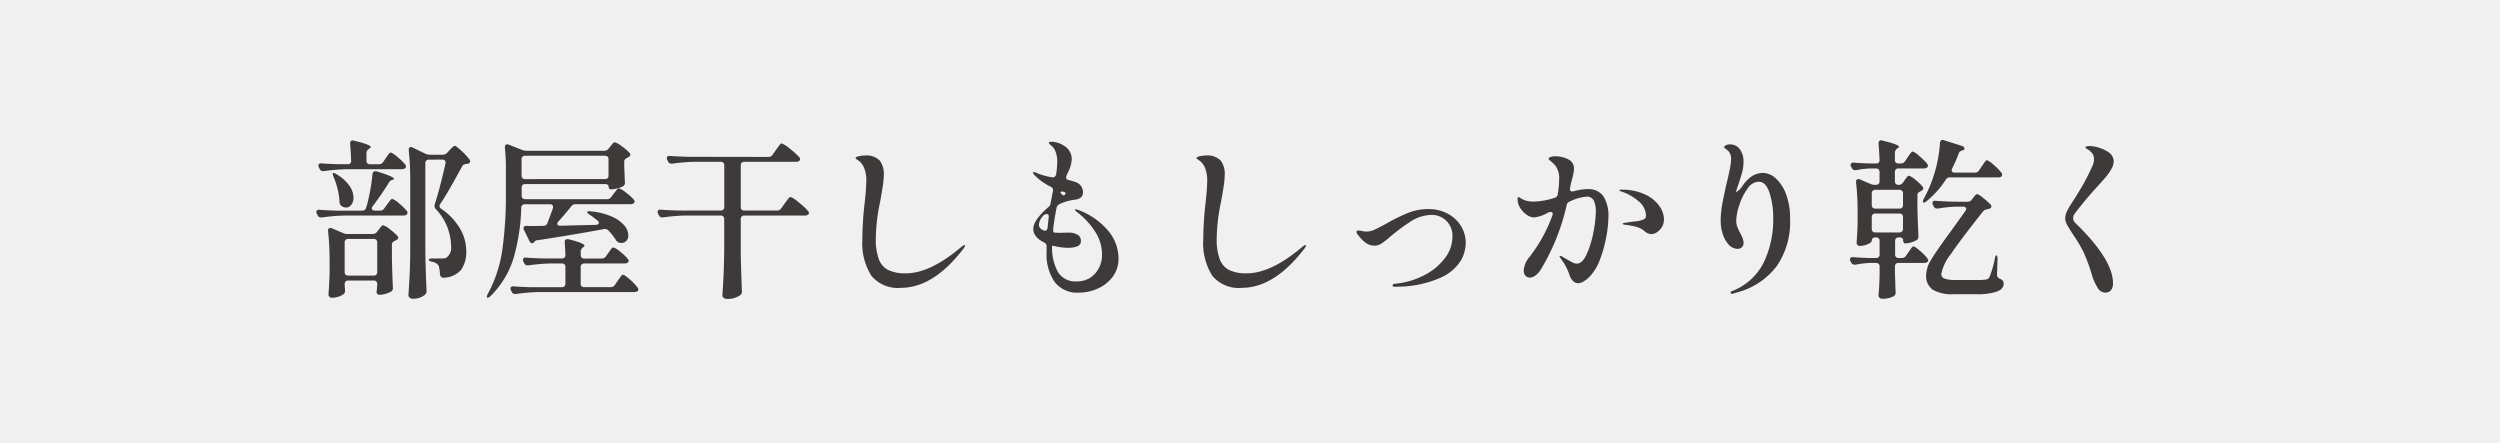 <?xml version="1.0" encoding="UTF-8"?> <svg xmlns="http://www.w3.org/2000/svg" width="220" height="39" viewBox="0 0 220 39"><g id="グループ_4116" data-name="グループ 4116" transform="translate(6928 908)"><path id="パス_11162" data-name="パス 11162" d="M0,0H220V39H0Z" transform="translate(-6928 -908)" fill="#f0f0f0"></path><path id="パス_11163" data-name="パス 11163" d="M6.345-10.545a.431.431,0,0,0,.375-.2l.21-.315Q7-11.16,7.1-11.3a1.538,1.538,0,0,1,.165-.21.189.189,0,0,1,.128-.068,1.8,1.8,0,0,1,.577.39,4.6,4.6,0,0,1,.683.66.33.33,0,0,1,.075.18.215.215,0,0,1-.09.165.527.527,0,0,1-.285.075H3.495a16.158,16.158,0,0,0-1.98.165h-.09a.308.308,0,0,1-.3-.2l-.06-.12a.4.4,0,0,1-.045-.18.165.165,0,0,1,.075-.143.3.3,0,0,1,.21-.037q.51.045,1.545.075h.735A.278.278,0,0,0,3.9-10.86q-.03-.84-.09-1.485v-.03a.3.3,0,0,1,.06-.195.2.2,0,0,1,.165-.075.476.476,0,0,1,.135.03q1.455.345,1.455.555,0,.06-.12.135l-.045.03a.423.423,0,0,0-.21.375v.66a.314.314,0,0,0,.082.232.314.314,0,0,0,.233.083Zm4.4-.405a.314.314,0,0,0-.233.083.314.314,0,0,0-.082.233V-2.76q.03,1.635.105,3.3V.615A.4.4,0,0,1,10.4.93a1.388,1.388,0,0,1-.435.255,1.687,1.687,0,0,1-.615.105.454.454,0,0,1-.293-.09A.264.264,0,0,1,8.94.99Q9,.1,9.045-.728T9.1-2.91V-9.135A23.067,23.067,0,0,0,8.97-11.76v-.06a.273.273,0,0,1,.052-.173.157.157,0,0,1,.128-.068.373.373,0,0,1,.165.045l1.11.54a.8.8,0,0,0,.39.09H11.97a.486.486,0,0,0,.375-.165l.21-.225q.045-.045.158-.165a1.312,1.312,0,0,1,.188-.172.244.244,0,0,1,.135-.052q.1,0,.578.443a5.462,5.462,0,0,1,.7.757.258.258,0,0,1,.06.165.176.176,0,0,1-.135.18.464.464,0,0,1-.21.045.844.844,0,0,0-.233.075.365.365,0,0,0-.142.165q-1.29,2.385-1.905,3.27a.343.343,0,0,0-.075.195.3.3,0,0,0,.15.24,5.488,5.488,0,0,1,1.665,1.755,3.911,3.911,0,0,1,.54,1.935,2.71,2.71,0,0,1-.45,1.68,2.113,2.113,0,0,1-1.515.7h-.03q-.285,0-.315-.315a3.985,3.985,0,0,0-.09-.645.527.527,0,0,0-.225-.3,1.2,1.2,0,0,0-.39-.15q-.285-.06-.285-.18,0-.045.083-.075a.708.708,0,0,1,.233-.03h.9a.705.705,0,0,0,.345-.075,1.059,1.059,0,0,0,.405-.99,4.823,4.823,0,0,0-1.335-3.27.389.389,0,0,1-.12-.285.455.455,0,0,1,.015-.135q.495-1.56.945-3.6l.015-.09a.229.229,0,0,0-.083-.187.333.333,0,0,0-.217-.068ZM6.435-6.465A.431.431,0,0,0,6.81-6.66l.225-.315q.06-.075.172-.225t.18-.225A.184.184,0,0,1,7.515-7.5a1.683,1.683,0,0,1,.593.39,4.6,4.6,0,0,1,.682.66.33.33,0,0,1,.075.18.215.215,0,0,1-.09.165.527.527,0,0,1-.285.075H3.315a16.158,16.158,0,0,0-1.98.165h-.09a.308.308,0,0,1-.3-.2l-.06-.12A.373.373,0,0,1,.84-6.345.18.18,0,0,1,.915-6.5a.3.3,0,0,1,.21-.037q.54.045,1.56.075h2.19A.341.341,0,0,0,5.22-6.72a.928.928,0,0,1,.075-.24q.165-.63.3-1.372a13.148,13.148,0,0,0,.18-1.328q.03-.27.255-.27a.455.455,0,0,1,.135.015q1.5.465,1.5.645,0,.06-.12.1l-.06.015a.559.559,0,0,0-.3.285q-.54.885-1.38,2.01a.324.324,0,0,0-.09.21.153.153,0,0,0,.075.128.333.333,0,0,0,.195.052Zm-4.08-2.97a.732.732,0,0,1-.067-.225q-.008-.09.022-.105a.061.061,0,0,1,.045-.015.469.469,0,0,1,.24.105A3.516,3.516,0,0,1,3.743-8.662,1.887,1.887,0,0,1,4.11-7.62a1,1,0,0,1-.195.638.577.577,0,0,1-.465.247.733.733,0,0,1-.39-.135.434.434,0,0,1-.18-.39A6.776,6.776,0,0,0,2.355-9.435Zm1.29,9.12a.314.314,0,0,0-.232.082A.314.314,0,0,0,3.33,0V.06L3.36.5V.6a.336.336,0,0,1-.105.27A1.443,1.443,0,0,1,2.8,1.1a1.819,1.819,0,0,1-.577.1A.3.3,0,0,1,1.905.9q.06-.675.1-1.83V-2.01a23.218,23.218,0,0,0-.135-2.64v-.06q0-.225.195-.225a.334.334,0,0,1,.15.03l.99.42a.9.9,0,0,0,.375.075H5.8a.47.47,0,0,0,.39-.2l.135-.18a1.293,1.293,0,0,0,.128-.165A.958.958,0,0,1,6.6-5.123a.183.183,0,0,1,.12-.052,1.6,1.6,0,0,1,.57.338,4.606,4.606,0,0,1,.675.592.229.229,0,0,1,.075.165.214.214,0,0,1-.12.18l-.165.09a.594.594,0,0,0-.2.135.3.3,0,0,0-.067.21V-2.3Q7.53-.54,7.575.285V.36a.315.315,0,0,1-.165.3,2.237,2.237,0,0,1-.5.2A1.936,1.936,0,0,1,6.39.945.167.167,0,0,1,6.315.93q-.18-.045-.18-.285a.821.821,0,0,0,.03-.18q0-.03.03-.36V0a.314.314,0,0,0-.082-.233A.314.314,0,0,0,5.88-.315Zm0-3.66a.314.314,0,0,0-.232.082.314.314,0,0,0-.083.232v2.6a.314.314,0,0,0,.083.233.314.314,0,0,0,.232.082H5.88a.314.314,0,0,0,.233-.082.314.314,0,0,0,.082-.233v-2.6a.314.314,0,0,0-.082-.232.314.314,0,0,0-.233-.082ZM26.4-7.47a.445.445,0,0,0,.39-.195L27-7.95l.165-.21a2.279,2.279,0,0,1,.172-.2.189.189,0,0,1,.128-.067,1.755,1.755,0,0,1,.6.36,4.285,4.285,0,0,1,.705.63.229.229,0,0,1,.075.165.215.215,0,0,1-.09.165.454.454,0,0,1-.27.075h-4.83a.47.47,0,0,0-.39.2q-.63.78-1.125,1.32a.3.3,0,0,0-.1.21.138.138,0,0,0,.068.12.368.368,0,0,0,.2.045l3.12-.075a.333.333,0,0,0,.195-.053.153.153,0,0,0,.075-.128.283.283,0,0,0-.135-.21q-.45-.36-.66-.495-.27-.18-.225-.255a.2.2,0,0,1,.165-.06.631.631,0,0,1,.15.015,5.843,5.843,0,0,1,1.882.472,2.933,2.933,0,0,1,1.08.787,1.385,1.385,0,0,1,.338.84.711.711,0,0,1-.165.487.569.569,0,0,1-.45.188.8.8,0,0,1-.18-.015.548.548,0,0,1-.315-.27,5.521,5.521,0,0,0-.645-.81.414.414,0,0,0-.4-.12q-2.745.51-5.805.975a.363.363,0,0,0-.285.12l-.06.075a.229.229,0,0,1-.165.075q-.135,0-.24-.21l-.465-.945a.373.373,0,0,1-.045-.165q0-.21.27-.21.15.015.51.015l.945-.015a.377.377,0,0,0,.375-.24q.15-.39.48-1.3a.39.39,0,0,0,.015-.12q0-.24-.285-.24H19.2a.3.3,0,0,0-.33.315,17.527,17.527,0,0,1-.645,4.313A7.94,7.94,0,0,1,16.17,1.05a.41.41,0,0,1-.255.15.066.066,0,0,1-.075-.075.691.691,0,0,1,.09-.27,11.541,11.541,0,0,0,1.282-3.93,34.759,34.759,0,0,0,.308-4.89v-2.19A17.675,17.675,0,0,0,17.43-12v-.03q0-.27.21-.27a.476.476,0,0,1,.135.03l1.17.465a1.234,1.234,0,0,0,.375.075h6.84a.484.484,0,0,0,.39-.18l.15-.195q.06-.075.188-.225t.217-.15a1.74,1.74,0,0,1,.592.338,4.239,4.239,0,0,1,.7.593.216.216,0,0,1,.075.15.224.224,0,0,1-.12.195l-.15.09a.594.594,0,0,0-.2.135.3.3,0,0,0-.068.21v.525l.03.6q0,.24.03.66a.708.708,0,0,1-.03.232.282.282,0,0,1-.135.143,2.369,2.369,0,0,1-.5.187,2.141,2.141,0,0,1-.547.083.209.209,0,0,1-.165-.068.25.25,0,0,1-.06-.172.193.193,0,0,0-.082-.165.39.39,0,0,0-.233-.06h-7.02a.314.314,0,0,0-.233.083.314.314,0,0,0-.083.233v.7a.314.314,0,0,0,.083.233.314.314,0,0,0,.233.082Zm-.165-1.77a.314.314,0,0,0,.233-.083.314.314,0,0,0,.082-.233V-10.98a.314.314,0,0,0-.082-.233.314.314,0,0,0-.233-.083h-7.02a.314.314,0,0,0-.233.083.314.314,0,0,0-.083.233v1.425a.314.314,0,0,0,.083.233.314.314,0,0,0,.233.083ZM25.95-2.25a.431.431,0,0,0,.375-.195l.195-.285q.06-.075.158-.217a1.538,1.538,0,0,1,.165-.21.189.189,0,0,1,.128-.068,1.7,1.7,0,0,1,.593.368,3.977,3.977,0,0,1,.682.638.229.229,0,0,1,.075.165.215.215,0,0,1-.09.165.527.527,0,0,1-.285.075H24.42a.314.314,0,0,0-.233.082A.314.314,0,0,0,24.1-1.5V-.045a.314.314,0,0,0,.083.233A.314.314,0,0,0,24.42.27h2.325A.423.423,0,0,0,27.12.06l.225-.33q.06-.09.172-.248A2.827,2.827,0,0,1,27.7-.75a.184.184,0,0,1,.128-.075q.12,0,.6.42A4.153,4.153,0,0,1,29.1.3a.33.33,0,0,1,.075.18A.216.216,0,0,1,29.1.63.556.556,0,0,1,28.8.7H20.4A16.158,16.158,0,0,0,18.42.87h-.09a.308.308,0,0,1-.3-.195l-.06-.12A.373.373,0,0,1,17.925.39.18.18,0,0,1,18,.233.3.3,0,0,1,18.21.2q.525.045,1.56.075h2.67a.314.314,0,0,0,.233-.082.314.314,0,0,0,.083-.233V-1.5a.314.314,0,0,0-.083-.233.314.314,0,0,0-.233-.082h-.945a16.157,16.157,0,0,0-1.98.165h-.09a.308.308,0,0,1-.3-.2l-.06-.12a.373.373,0,0,1-.045-.165.18.18,0,0,1,.075-.158.3.3,0,0,1,.21-.037q.525.045,1.56.075H22.44a.278.278,0,0,0,.315-.315q-.03-.78-.06-1.11V-3.7q0-.255.24-.255a.39.39,0,0,1,.12.015,7.362,7.362,0,0,1,1.08.33q.3.135.3.225,0,.06-.105.135l-.015.015a.447.447,0,0,0-.21.375v.3a.314.314,0,0,0,.083.233.314.314,0,0,0,.233.082Zm14.67-8.94a.431.431,0,0,0,.375-.2l.27-.39.195-.27a3.094,3.094,0,0,1,.195-.248.2.2,0,0,1,.135-.082,2.379,2.379,0,0,1,.713.465,5.977,5.977,0,0,1,.832.75.229.229,0,0,1,.075.165.215.215,0,0,1-.09.165.482.482,0,0,1-.285.075H38.5a.314.314,0,0,0-.232.083.314.314,0,0,0-.082.233v3.66a.314.314,0,0,0,.082.232.314.314,0,0,0,.232.082H41.37a.431.431,0,0,0,.375-.195l.285-.4q.06-.075.188-.255a2.144,2.144,0,0,1,.21-.263.226.226,0,0,1,.143-.082,2.328,2.328,0,0,1,.705.465,5.44,5.44,0,0,1,.825.765.259.259,0,0,1,.09.18.2.2,0,0,1-.09.15.556.556,0,0,1-.3.075H38.5a.314.314,0,0,0-.232.083.314.314,0,0,0-.082.232V-2.73q.03,1.635.1,3.3V.645A.4.4,0,0,1,38.16.96a1.91,1.91,0,0,1-1.17.345.486.486,0,0,1-.3-.09A.259.259,0,0,1,36.57,1q.06-.885.1-1.717t.06-2.183v-2.82a.314.314,0,0,0-.083-.232.314.314,0,0,0-.233-.083H33.345a16.158,16.158,0,0,0-1.98.165h-.09a.308.308,0,0,1-.3-.2l-.06-.12a.4.4,0,0,1-.045-.18.165.165,0,0,1,.075-.142.3.3,0,0,1,.21-.037q.51.045,1.545.075h3.72a.314.314,0,0,0,.233-.082.314.314,0,0,0,.083-.232v-3.66a.314.314,0,0,0-.083-.233.314.314,0,0,0-.233-.083H34.155a16.157,16.157,0,0,0-1.98.165h-.09a.308.308,0,0,1-.3-.2l-.06-.12a.4.4,0,0,1-.045-.18.165.165,0,0,1,.075-.142.3.3,0,0,1,.21-.037q.51.045,1.545.075ZM52.275.33a3.014,3.014,0,0,1-2.6-1.072,5.391,5.391,0,0,1-.788-3.2A29.1,29.1,0,0,1,49.1-7.23q.135-1.245.135-1.86a2.909,2.909,0,0,0-.2-1.148,1.418,1.418,0,0,0-.592-.7.719.719,0,0,0-.083-.06q-.068-.045-.068-.09,0-.1.285-.165a2.625,2.625,0,0,1,.54-.06,1.611,1.611,0,0,1,1.3.443A1.935,1.935,0,0,1,50.775-9.6a7.351,7.351,0,0,1-.105,1.065q-.1.675-.24,1.395A16.28,16.28,0,0,0,50.07-4,5.062,5.062,0,0,0,50.333-2.2a1.747,1.747,0,0,0,.833.96,3.414,3.414,0,0,0,1.545.293q2.145,0,4.89-2.325a.806.806,0,0,1,.285-.165.04.04,0,0,1,.045.045.8.8,0,0,1-.18.315Q55.125.33,52.275.33ZM67.92-6.51A6.261,6.261,0,0,1,70.5-4.718a3.789,3.789,0,0,1,.93,2.453,2.616,2.616,0,0,1-.518,1.627A3.284,3.284,0,0,1,69.592.4,4.081,4.081,0,0,1,67.935.75,2.482,2.482,0,0,1,65.8-.2a4.287,4.287,0,0,1-.7-2.595v-.54a.346.346,0,0,0-.225-.33q-.945-.48-.945-1.185,0-.78,1.335-1.935a.516.516,0,0,0,.195-.375l.195-1.02a.209.209,0,0,0,.015-.09.348.348,0,0,0-.21-.3,5,5,0,0,1-1.395-.99,1.078,1.078,0,0,1-.113-.127.171.171,0,0,1-.037-.1.066.066,0,0,1,.075-.075.891.891,0,0,1,.225.075,5.685,5.685,0,0,0,1.365.39h.075q.21,0,.285-.255a8.569,8.569,0,0,0,.1-1.11,2.451,2.451,0,0,0-.15-.885,1.167,1.167,0,0,0-.3-.472q-.18-.158-.225-.2a.165.165,0,0,1-.06-.105q0-.1.24-.1a1.926,1.926,0,0,1,.57.1,1.9,1.9,0,0,1,.57.285,1.355,1.355,0,0,1,.63,1.11,2.727,2.727,0,0,1-.255,1.035l-.21.45a.334.334,0,0,0-.03.15q0,.2.24.24.24.06.555.165a.957.957,0,0,1,.525.375.955.955,0,0,1,.165.525q0,.57-.69.66a4.385,4.385,0,0,0-1.38.39.452.452,0,0,0-.255.33q-.165.765-.3,1.845v.12q0,.2.075.2a.257.257,0,0,0,.1.015q.15.015.465.015l.75-.015a1.446,1.446,0,0,1,.743.18.6.6,0,0,1,.307.555.469.469,0,0,1-.322.472,2.009,2.009,0,0,1-.743.128,5.172,5.172,0,0,1-1.125-.12,1.547,1.547,0,0,0-.345-.06v.03a4.4,4.4,0,0,0,.5,2.258A1.79,1.79,0,0,0,67.77-.24a2.069,2.069,0,0,0,1.583-.667,2.459,2.459,0,0,0,.622-1.748A3.638,3.638,0,0,0,69.382-4.6,6.759,6.759,0,0,0,67.77-6.345q-.165-.12-.165-.195,0-.045.075-.045a.291.291,0,0,1,.113.03A.784.784,0,0,0,67.92-6.51ZM66.765-7.98q0-.075-.1-.12a.5.5,0,0,0-.2-.045q-.12,0-.15.075.15.255.285.255a.174.174,0,0,0,.15-.1Zm-2.34,2.76q0,.315.39.48a.354.354,0,0,0,.15.045.18.18,0,0,0,.15-.083.428.428,0,0,0,.075-.2l.1-.945q.015-.24-.18-.24a.463.463,0,0,0-.36.21A1.216,1.216,0,0,0,64.425-5.22ZM82.275.33a3.014,3.014,0,0,1-2.6-1.072,5.391,5.391,0,0,1-.787-3.2A29.1,29.1,0,0,1,79.1-7.23q.135-1.245.135-1.86a2.909,2.909,0,0,0-.2-1.148,1.418,1.418,0,0,0-.592-.7.719.719,0,0,0-.082-.06q-.067-.045-.067-.09,0-.1.285-.165a2.625,2.625,0,0,1,.54-.06,1.611,1.611,0,0,1,1.3.443A1.935,1.935,0,0,1,80.775-9.6a7.351,7.351,0,0,1-.105,1.065q-.1.675-.24,1.395A16.281,16.281,0,0,0,80.07-4,5.062,5.062,0,0,0,80.332-2.2a1.747,1.747,0,0,0,.833.96,3.414,3.414,0,0,0,1.545.293q2.145,0,4.89-2.325a.806.806,0,0,1,.285-.165.04.04,0,0,1,.045.045.8.8,0,0,1-.18.315Q85.125.33,82.275.33ZM95.715.24A.19.19,0,0,1,95.6.2.1.1,0,0,1,95.55.12q0-.135.195-.15a6.922,6.922,0,0,0,2.572-.742,5.259,5.259,0,0,0,1.83-1.507,3.106,3.106,0,0,0,.668-1.875,1.852,1.852,0,0,0-.548-1.425,1.821,1.821,0,0,0-1.283-.51,3.528,3.528,0,0,0-1.965.66,16.466,16.466,0,0,0-1.725,1.3,6.952,6.952,0,0,1-.682.533,1.178,1.178,0,0,1-.668.217,1.283,1.283,0,0,1-.787-.277,2.749,2.749,0,0,1-.607-.623.623.623,0,0,1-.18-.3q0-.135.165-.135a1.657,1.657,0,0,1,.315.045,2.071,2.071,0,0,0,.435.045,1.589,1.589,0,0,0,.66-.158q.345-.158,1.065-.547a16.476,16.476,0,0,1,1.9-.937A4.823,4.823,0,0,1,98.73-6.6a3.526,3.526,0,0,1,1.612.375,3.028,3.028,0,0,1,1.193,1.065,2.845,2.845,0,0,1,.45,1.59,3.267,3.267,0,0,1-.42,1.485A3.978,3.978,0,0,1,99.787-.57a9.365,9.365,0,0,1-3.893.795Zm16.98-8.595a1.591,1.591,0,0,1,1.41.63,3.244,3.244,0,0,1,.435,1.845,10.042,10.042,0,0,1-.18,1.68,11.127,11.127,0,0,1-.548,1.995A4.351,4.351,0,0,1,112.92-.69a2.486,2.486,0,0,1-.562.457,1.021,1.021,0,0,1-.487.158.627.627,0,0,1-.443-.195,1.235,1.235,0,0,1-.307-.51,4.77,4.77,0,0,0-.735-1.41,1.054,1.054,0,0,0-.09-.142.253.253,0,0,1-.06-.128q0-.03.06-.03a.922.922,0,0,1,.33.165q.03.015.345.195.285.165.465.248a.776.776,0,0,0,.315.082q.5,0,.878-.833a8.4,8.4,0,0,0,.592-1.935,9.974,9.974,0,0,0,.21-1.778,2.137,2.137,0,0,0-.187-1.02.659.659,0,0,0-.622-.33,3.972,3.972,0,0,0-1.485.435.383.383,0,0,0-.27.315,19.075,19.075,0,0,1-2.19,5.52,2.067,2.067,0,0,1-.51.63.889.889,0,0,1-.54.225.492.492,0,0,1-.39-.173.672.672,0,0,1-.15-.457,2.026,2.026,0,0,1,.51-1.185,13.437,13.437,0,0,0,2.01-3.645.476.476,0,0,0,.03-.135q0-.18-.195-.18a.5.5,0,0,0-.195.045A3.148,3.148,0,0,1,108-5.865a1.172,1.172,0,0,1-.645-.233,1.977,1.977,0,0,1-.578-.607,1.436,1.436,0,0,1-.232-.765q0-.18.09-.18a.349.349,0,0,1,.15.067q.1.068.18.113a2.1,2.1,0,0,0,.975.21,6.293,6.293,0,0,0,1.86-.33.369.369,0,0,0,.285-.33,8.734,8.734,0,0,0,.12-1.275,1.893,1.893,0,0,0-.3-1.185,2.585,2.585,0,0,0-.4-.405q-.225-.18-.225-.24,0-.09.165-.158a1.218,1.218,0,0,1,.45-.067,2.443,2.443,0,0,1,.577.075,2.143,2.143,0,0,1,.5.18.886.886,0,0,1,.54.84,4.163,4.163,0,0,1-.18.945q-.1.4-.12.51l-.045.24-.015.09a.2.2,0,0,0,.082.188.282.282,0,0,0,.217.022A4.625,4.625,0,0,1,112.695-8.355Zm2.985.045a4.772,4.772,0,0,1,2.145.45,3.107,3.107,0,0,1,1.223,1.027,2.082,2.082,0,0,1,.382,1.117,1.315,1.315,0,0,1-.18.69,1.366,1.366,0,0,1-.442.465.969.969,0,0,1-.518.165,1.013,1.013,0,0,1-.6-.285,1.82,1.82,0,0,0-.728-.367A6.751,6.751,0,0,0,116-5.22q-.21-.03-.21-.09t.27-.09q.315-.06.99-.135a2.282,2.282,0,0,0,.645-.18.337.337,0,0,0,.15-.315,1.674,1.674,0,0,0-.675-1.282,4.339,4.339,0,0,0-1.53-.848q-.135-.045-.135-.09Q115.5-8.31,115.68-8.31Zm12.48-1.47a1.691,1.691,0,0,1,1.1.472,3.471,3.471,0,0,1,.908,1.388,5.887,5.887,0,0,1,.36,2.16,6.829,6.829,0,0,1-1.23,4.253,6.46,6.46,0,0,1-3.5,2.258,1.854,1.854,0,0,0-.285.09.257.257,0,0,1-.1.015.108.108,0,0,1-.09-.038.129.129,0,0,1-.03-.083.127.127,0,0,1,.075-.1,5.168,5.168,0,0,0,2.857-2.572,8.693,8.693,0,0,0,.818-3.757,7.289,7.289,0,0,0-.33-2.363q-.33-.953-.945-.953a1.251,1.251,0,0,0-.99.615,5.091,5.091,0,0,0-.72,1.447,4.626,4.626,0,0,0-.27,1.358,1.611,1.611,0,0,0,.09.54,3.562,3.562,0,0,0,.27.57q.135.27.21.465a1.08,1.08,0,0,1,.075.39.5.5,0,0,1-.15.382.5.5,0,0,1-.36.142,1.053,1.053,0,0,1-.8-.375,2.471,2.471,0,0,1-.525-.945,3.767,3.767,0,0,1-.18-1.14,8.5,8.5,0,0,1,.142-1.477q.143-.8.4-1.9.15-.615.263-1.185a4.907,4.907,0,0,0,.112-.885.988.988,0,0,0-.24-.7,1.638,1.638,0,0,0-.232-.187q-.143-.1-.143-.158t.143-.157a.762.762,0,0,1,.382-.083,1.02,1.02,0,0,1,.863.435,1.738,1.738,0,0,1,.322,1.065,3.591,3.591,0,0,1-.1.87q-.1.39-.293.975-.045.135-.135.39a3.529,3.529,0,0,0-.135.48,1.781,1.781,0,0,0,.57-.555,3.078,3.078,0,0,1,.825-.855A1.766,1.766,0,0,1,128.16-9.78Zm18.63-.03a.423.423,0,0,0,.375-.21l.225-.33q.075-.1.173-.255a1.9,1.9,0,0,1,.165-.225.184.184,0,0,1,.128-.075,1.831,1.831,0,0,1,.585.412,4.623,4.623,0,0,1,.69.7.258.258,0,0,1,.06.165.227.227,0,0,1-.09.18.447.447,0,0,1-.27.06H144.6a.4.4,0,0,0-.375.21,8.241,8.241,0,0,1-1.68,1.875q-.21.195-.3.105a.086.086,0,0,1-.03-.06.691.691,0,0,1,.09-.27,11.522,11.522,0,0,0,.855-1.995,10.78,10.78,0,0,0,.367-1.432,10.371,10.371,0,0,0,.188-1.448q.03-.285.225-.285a.476.476,0,0,1,.135.03l1.56.495a.39.39,0,0,1,.173.1.2.2,0,0,1,.068.142.135.135,0,0,1-.09.12.1.1,0,0,1-.075.03.676.676,0,0,0-.225.105.407.407,0,0,0-.12.18,14.1,14.1,0,0,1-.57,1.3.373.373,0,0,0-.045.165q0,.21.27.21Zm-6.7,1.08a.423.423,0,0,0,.375-.21l.135-.195.128-.173a1.533,1.533,0,0,1,.143-.172.173.173,0,0,1,.12-.06,1.558,1.558,0,0,1,.533.337,4.444,4.444,0,0,1,.652.608.324.324,0,0,1,.075.165q0,.1-.15.21l-.1.06a.594.594,0,0,0-.2.135.3.3,0,0,0-.068.21V-6.7q.045,1.665.09,2.445v.06a.363.363,0,0,1-.165.33,2.3,2.3,0,0,1-.488.2,1.78,1.78,0,0,1-.5.083.165.165,0,0,1-.143-.075.333.333,0,0,1-.052-.195q0-.255-.315-.255h-.075a.314.314,0,0,0-.233.082.314.314,0,0,0-.082.233V-2.61a.314.314,0,0,0,.082.232.314.314,0,0,0,.233.082h.27a.431.431,0,0,0,.375-.195l.21-.315q.045-.06.15-.21a2.48,2.48,0,0,1,.173-.225.184.184,0,0,1,.128-.075q.12,0,.57.39a4.246,4.246,0,0,1,.645.66.33.33,0,0,1,.075.18.216.216,0,0,1-.075.15.527.527,0,0,1-.285.075H140.07a.314.314,0,0,0-.233.082.314.314,0,0,0-.082.233V-.9l.03.735q0,.3.03.84v.06a.363.363,0,0,1-.165.33,2.1,2.1,0,0,1-1,.225.345.345,0,0,1-.255-.09.288.288,0,0,1-.09-.21q.075-.675.1-1.8v-.735a.314.314,0,0,0-.083-.233.314.314,0,0,0-.232-.082h-.54a8.355,8.355,0,0,0-1.26.15h-.09a.308.308,0,0,1-.3-.2l-.06-.1a.373.373,0,0,1-.045-.165.18.18,0,0,1,.083-.15.3.3,0,0,1,.217-.045q.465.045,1.41.075h.585a.314.314,0,0,0,.232-.082.314.314,0,0,0,.083-.232V-3.795a.314.314,0,0,0-.083-.233.314.314,0,0,0-.232-.082h-.06a.314.314,0,0,0-.232.082.314.314,0,0,0-.083.233q0,.12-.345.277a1.681,1.681,0,0,1-.705.158.258.258,0,0,1-.21-.09.318.318,0,0,1-.075-.21q.06-.66.09-1.68v-.99a22.918,22.918,0,0,0-.135-2.61V-9q0-.24.195-.24a.334.334,0,0,1,.15.03l.93.4a.9.9,0,0,0,.375.075h.1a.314.314,0,0,0,.232-.082.314.314,0,0,0,.083-.233v-.81a.314.314,0,0,0-.083-.233.314.314,0,0,0-.232-.082h-.51a7.664,7.664,0,0,0-1.23.15h-.09a.308.308,0,0,1-.3-.2l-.06-.105a.373.373,0,0,1-.045-.165.18.18,0,0,1,.083-.15.3.3,0,0,1,.217-.045q.465.045,1.38.075h.555a.278.278,0,0,0,.315-.315q-.03-.795-.09-1.425v-.03a.3.3,0,0,1,.06-.195.2.2,0,0,1,.165-.075.476.476,0,0,1,.135.03q1.44.345,1.44.54,0,.045-.12.135l-.045.03a.431.431,0,0,0-.195.375v.615a.314.314,0,0,0,.082.233.314.314,0,0,0,.233.082h.21a.423.423,0,0,0,.375-.21l.21-.315q.075-.105.173-.247a1.537,1.537,0,0,1,.165-.21.189.189,0,0,1,.128-.068,1.791,1.791,0,0,1,.577.4,4.84,4.84,0,0,1,.682.668.33.33,0,0,1,.075.18.215.215,0,0,1-.09.165.527.527,0,0,1-.285.075h-2.22a.314.314,0,0,0-.233.082.314.314,0,0,0-.082.233v.81a.314.314,0,0,0,.082.233.314.314,0,0,0,.233.082Zm.06,2.085a.314.314,0,0,0,.232-.082.314.314,0,0,0,.083-.233V-7.98a.314.314,0,0,0-.083-.233.314.314,0,0,0-.232-.082H138.03a.314.314,0,0,0-.232.082.314.314,0,0,0-.083.233v1.02a.314.314,0,0,0,.083.233.314.314,0,0,0,.232.082Zm5.985-.6a.47.47,0,0,0,.39-.195l.1-.135q.045-.06.158-.2t.2-.143a1.52,1.52,0,0,1,.525.33,6.088,6.088,0,0,1,.66.585.229.229,0,0,1,.075.165.2.2,0,0,1-.045.12.192.192,0,0,1-.12.075.958.958,0,0,1-.225.06.584.584,0,0,0-.375.225q-1.95,2.46-2.8,3.713A4.108,4.108,0,0,0,143.835-.9a.425.425,0,0,0,.292.42,2.722,2.722,0,0,0,.952.12h1.875a4.8,4.8,0,0,0,.825-.045.385.385,0,0,0,.285-.195,8.155,8.155,0,0,0,.48-1.65q.06-.285.15-.285.03,0,.06.09a.721.721,0,0,1,.03.225l-.045,1.4a.333.333,0,0,0,.067.217.539.539,0,0,0,.2.143.551.551,0,0,1,.248.172.454.454,0,0,1,.067.263q0,.45-.592.682a5.141,5.141,0,0,1-1.777.233H144.96a3.36,3.36,0,0,1-1.883-.4A1.465,1.465,0,0,1,142.5-.81a2.7,2.7,0,0,1,.443-1.335q.442-.75,1.582-2.3.21-.285,1.41-1.965a.37.37,0,0,0,.09-.21.165.165,0,0,0-.075-.142.333.333,0,0,0-.195-.052h-.585a10.851,10.851,0,0,0-1.62.165h-.09a.308.308,0,0,1-.3-.2l-.06-.12a.4.4,0,0,1-.045-.18.165.165,0,0,1,.075-.142.3.3,0,0,1,.21-.037q.51.045,1.545.075Zm-5.67,1.35a.314.314,0,0,0-.083-.232.314.314,0,0,0-.232-.083H138.03a.314.314,0,0,0-.232.083.314.314,0,0,0-.083.232V-4.86a.314.314,0,0,0,.083.233.314.314,0,0,0,.232.082h2.115a.314.314,0,0,0,.232-.082.314.314,0,0,0,.083-.233ZM158.265.75a.783.783,0,0,1-.66-.405,4.579,4.579,0,0,1-.495-1.08,14.663,14.663,0,0,0-.788-2.137,13.158,13.158,0,0,0-.832-1.4q-.435-.66-.592-.952a1.211,1.211,0,0,1-.158-.577,1.429,1.429,0,0,1,.143-.585,6.068,6.068,0,0,1,.472-.81q.735-1.14,1.125-1.868t.675-1.387a1.363,1.363,0,0,0,.12-.525.874.874,0,0,0-.255-.645,3.629,3.629,0,0,0-.3-.24q-.2-.1-.2-.165,0-.12.4-.12a2.742,2.742,0,0,1,.765.135,3.214,3.214,0,0,1,.84.39.987.987,0,0,1,.48.84,1.4,1.4,0,0,1-.12.495,4.016,4.016,0,0,1-.473.743q-.263.322-1.027,1.162-.93,1.02-1.77,2.13a.721.721,0,0,0-.18.45.582.582,0,0,0,.225.45q3.285,3.2,3.285,5.28a.961.961,0,0,1-.173.6A.611.611,0,0,1,158.265.75Z" transform="translate(-6901 -883)" fill="#3e3a39"></path></g></svg> 